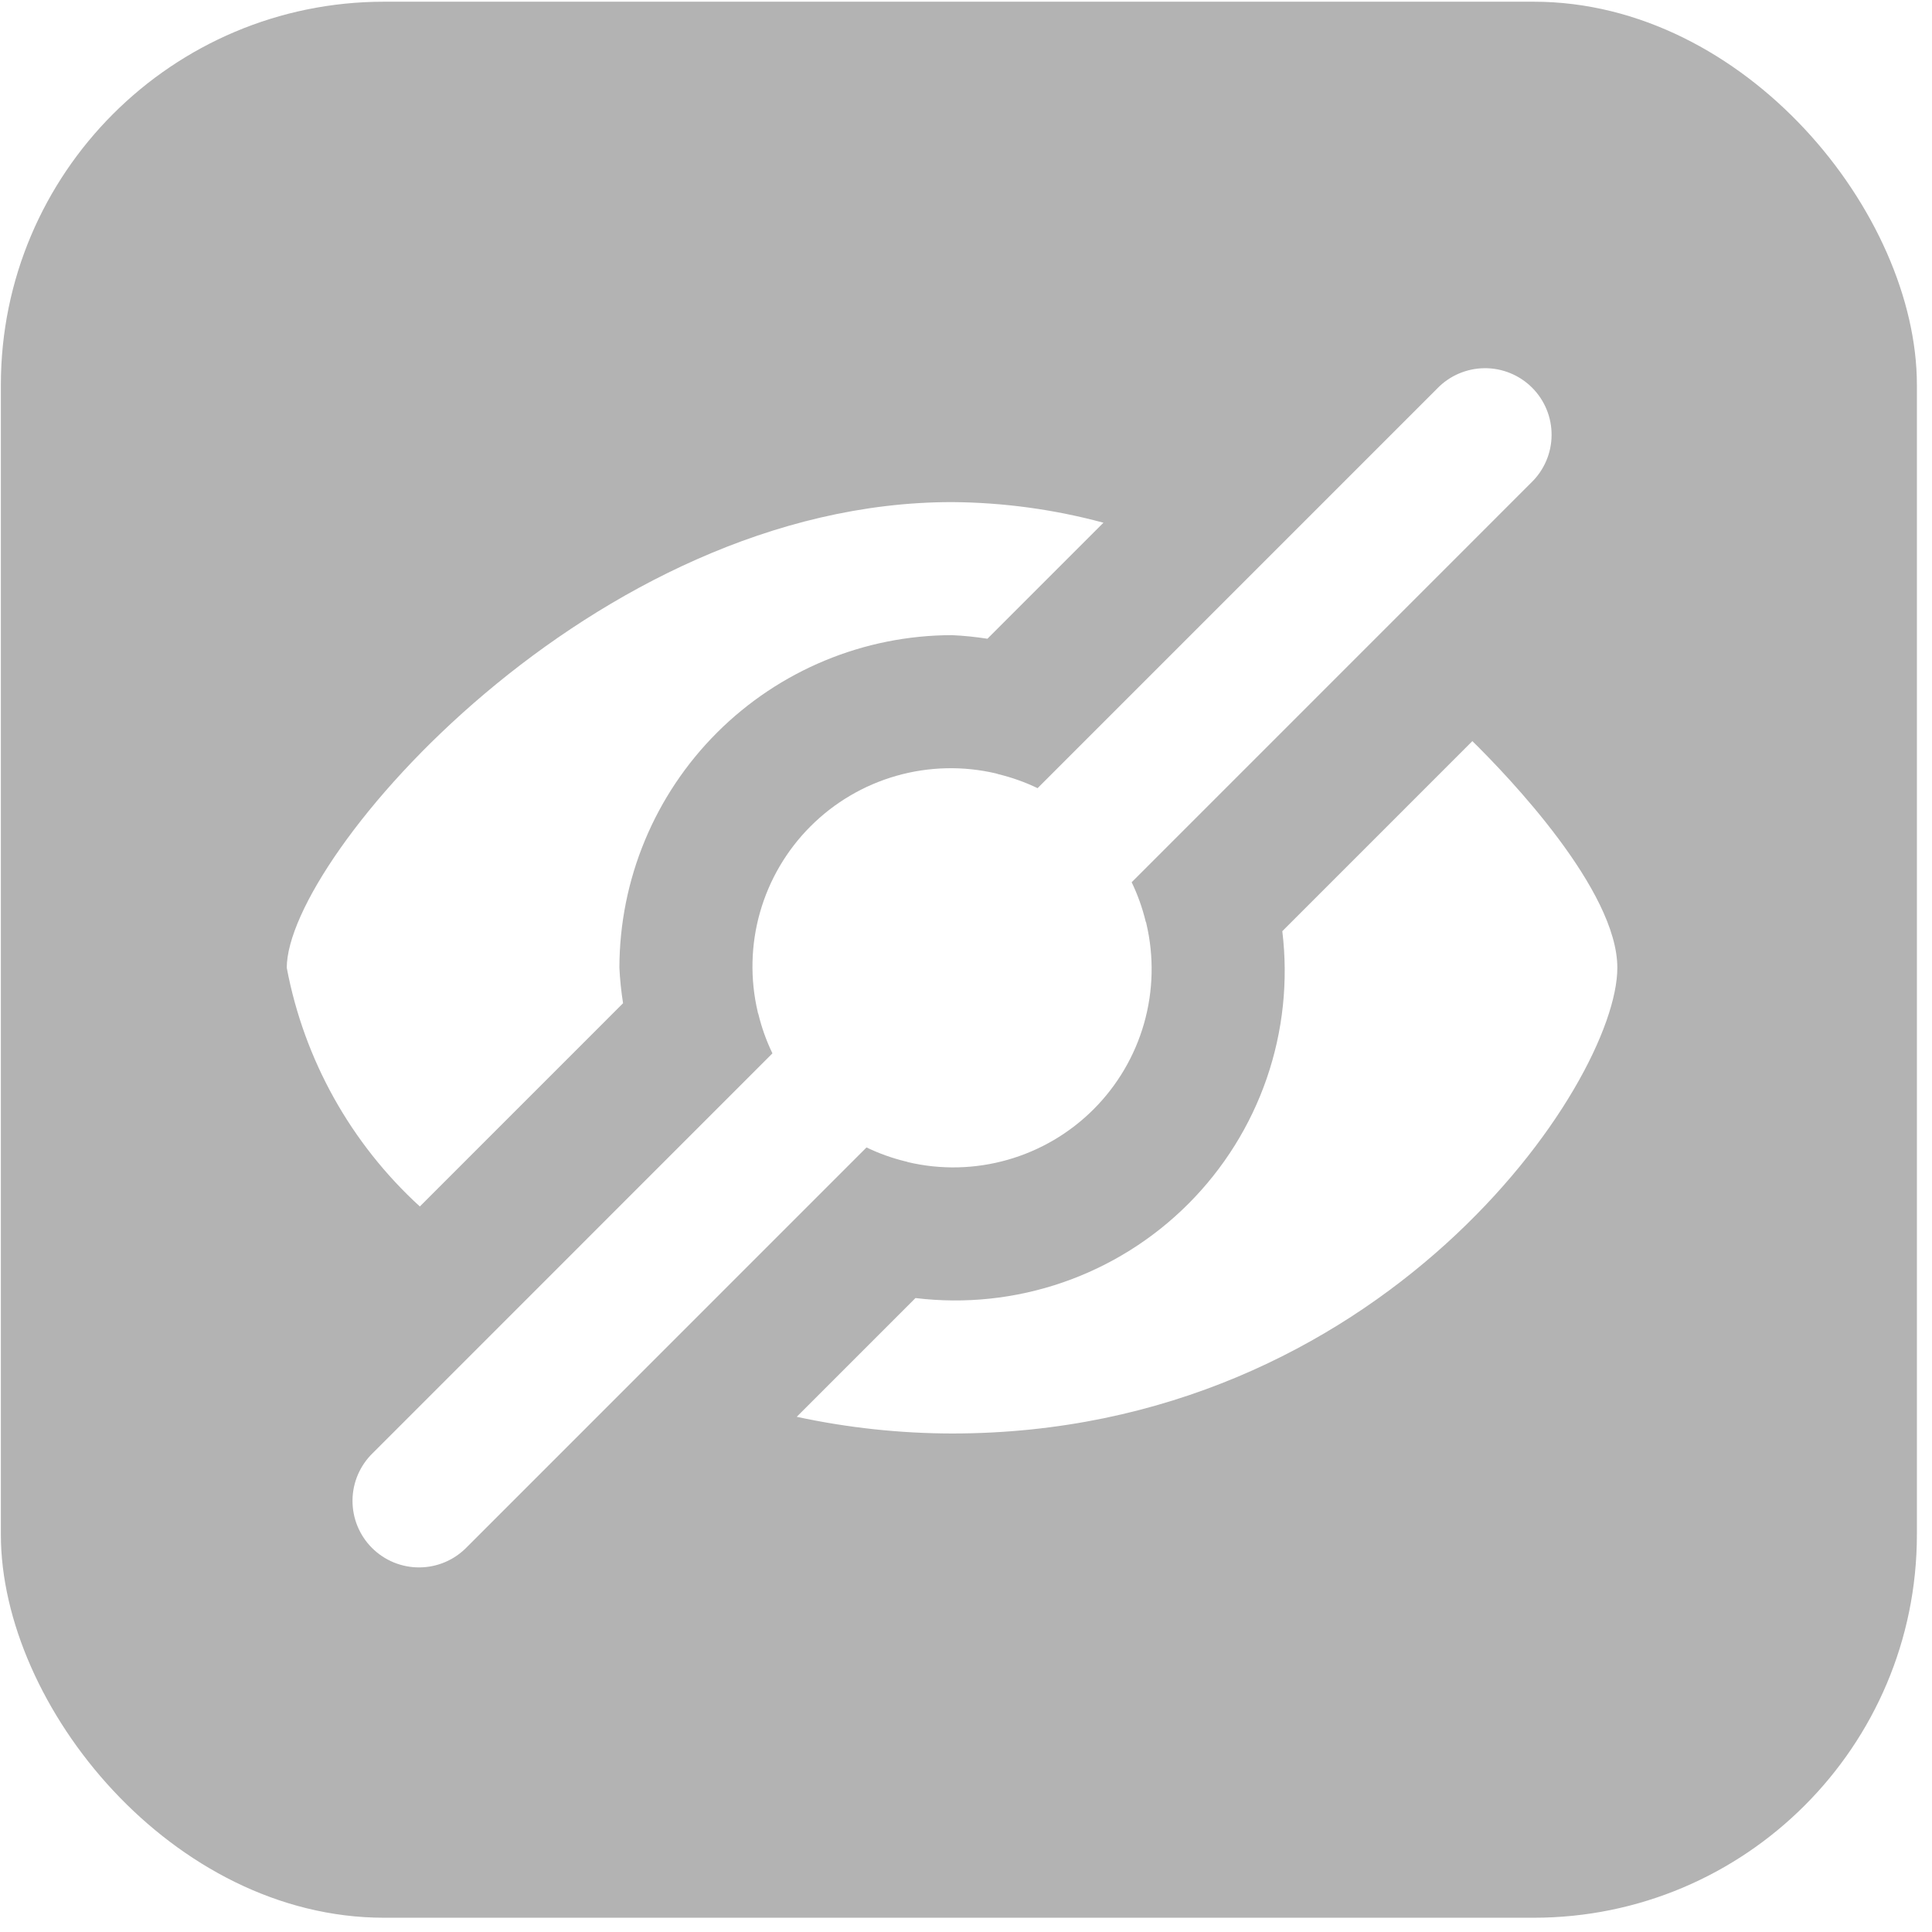 <svg width="121" height="121" viewBox="0 0 121 121" fill="none" xmlns="http://www.w3.org/2000/svg">
<g filter="url(#filter0_b_108_4263)">
<rect x="0.054" y="0.107" width="120" height="120" rx="24" fill="black" fill-opacity="0.3"/>
</g>
<path d="M26.294 75.561L39.022 62.831C38.906 62.096 38.829 61.356 38.793 60.614C38.799 55.091 40.996 49.795 44.901 45.889C48.807 41.984 54.102 39.786 59.625 39.779C60.368 39.814 61.108 39.889 61.842 40.004L69.108 32.737C66.015 31.902 62.828 31.468 59.625 31.446C37.175 31.447 17.959 53.682 17.96 60.615C19.047 66.368 21.971 71.612 26.294 75.561Z" fill="white"/>
<path d="M70.876 55.254L95.904 30.223C96.302 29.839 96.619 29.379 96.837 28.871C97.056 28.362 97.171 27.816 97.175 27.262C97.18 26.709 97.075 26.16 96.865 25.648C96.656 25.136 96.346 24.671 95.955 24.28C95.564 23.889 95.099 23.579 94.587 23.37C94.074 23.16 93.526 23.055 92.972 23.06C92.419 23.065 91.873 23.18 91.364 23.398C90.856 23.616 90.396 23.934 90.012 24.332L64.984 49.362C64.2 48.986 63.379 48.693 62.534 48.488L62.388 48.442C60.329 47.958 58.181 48.008 56.146 48.587C54.112 49.166 52.259 50.255 50.764 51.751C49.268 53.247 48.179 55.099 47.6 57.134C47.021 59.168 46.972 61.317 47.456 63.376C47.456 63.426 47.489 63.468 47.497 63.514C47.703 64.362 47.997 65.186 48.377 65.972L23.349 91.002C22.951 91.387 22.634 91.847 22.415 92.355C22.197 92.863 22.082 93.41 22.077 93.963C22.073 94.516 22.178 95.065 22.387 95.577C22.597 96.089 22.906 96.555 23.298 96.946C23.689 97.337 24.154 97.646 24.666 97.856C25.178 98.065 25.727 98.171 26.28 98.166C26.833 98.161 27.38 98.046 27.889 97.828C28.397 97.609 28.857 97.292 29.241 96.894L54.269 71.863C55.055 72.242 55.879 72.537 56.727 72.742C56.773 72.742 56.815 72.771 56.865 72.784C58.924 73.268 61.072 73.218 63.106 72.638C65.141 72.059 66.994 70.97 68.489 69.475C69.985 67.979 71.074 66.126 71.653 64.092C72.231 62.057 72.281 59.909 71.797 57.85C71.797 57.8 71.764 57.754 71.751 57.704C71.546 56.859 71.253 56.038 70.876 55.254Z" fill="white"/>
<path d="M92.213 46.415L80.31 58.32C80.688 61.428 80.354 64.581 79.334 67.541C78.313 70.5 76.632 73.189 74.418 75.403C72.205 77.617 69.516 79.298 66.556 80.319C63.597 81.34 60.444 81.674 57.336 81.296L49.899 88.734C53.096 89.423 56.357 89.773 59.628 89.779C86.516 89.778 101.293 67.869 101.293 60.61C101.293 55.752 94.472 48.636 92.213 46.415Z" fill="white"/>
<defs>
<filter id="filter0_b_108_4263" x="-15.946" y="-15.893" width="152" height="152" filterUnits="userSpaceOnUse" color-interpolation-filters="sRGB">
<feFlood flood-opacity="0" result="BackgroundImageFix"/>
<feGaussianBlur in="BackgroundImageFix" stdDeviation="8"/>
<feComposite in2="SourceAlpha" operator="in" result="effect1_backgroundBlur_108_4263"/>
<feBlend mode="normal" in="SourceGraphic" in2="effect1_backgroundBlur_108_4263" result="shape"/>
</filter>
</defs>
</svg>
